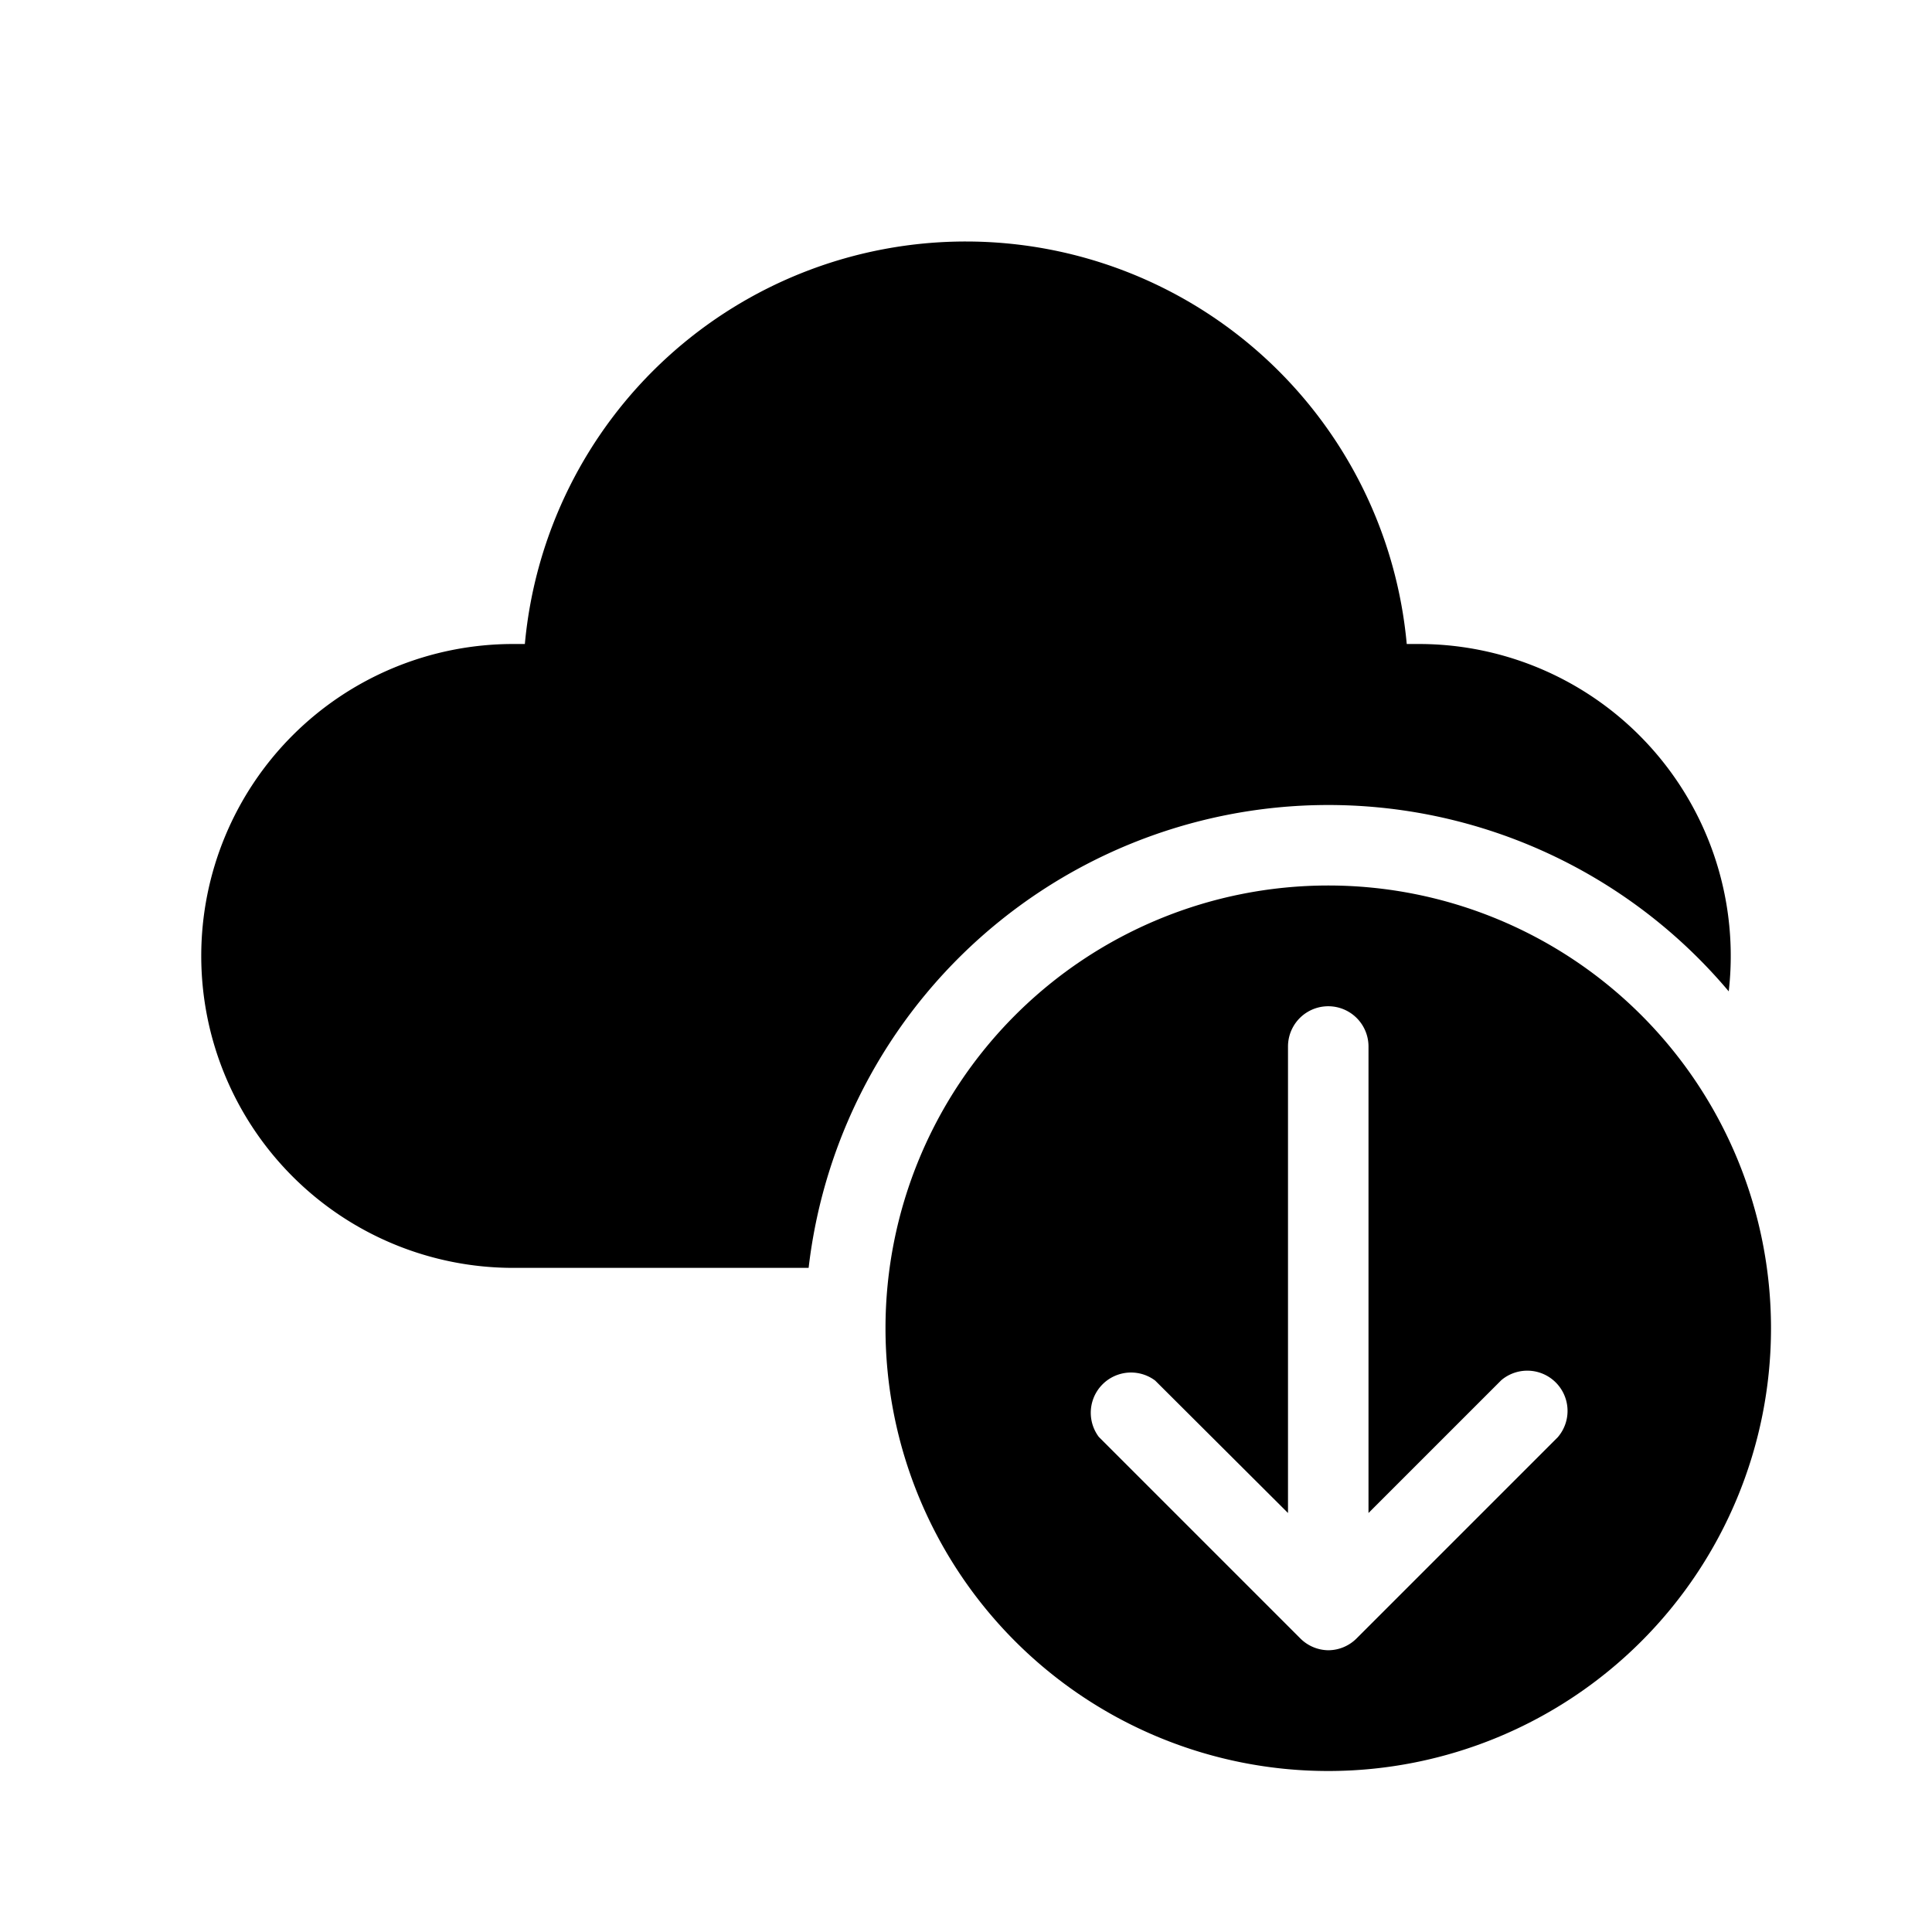 <svg fill="currentColor" viewBox="0 0 48 48"><path d="M24 6a11 11 0 0 0-10.96 10h-.29a7.75 7.75 0 0 0 0 15.5h7.34a13 13 0 0 1 22.86-6.87 7.75 7.75 0 0 0-7.7-8.63h-.3A11 11 0 0 0 24 6Zm20 27a11 11 0 1 0-22 0 11 11 0 0 0 22 0Zm-11 8a1 1 0 0 1-.7-.3l-5-5a1 1 0 0 1 1.4-1.4l3.3 3.29V26a1 1 0 1 1 2 0v11.59l3.3-3.3a1 1 0 0 1 1.4 1.42l-5 5a1 1 0 0 1-.7.29Z"/></svg>
